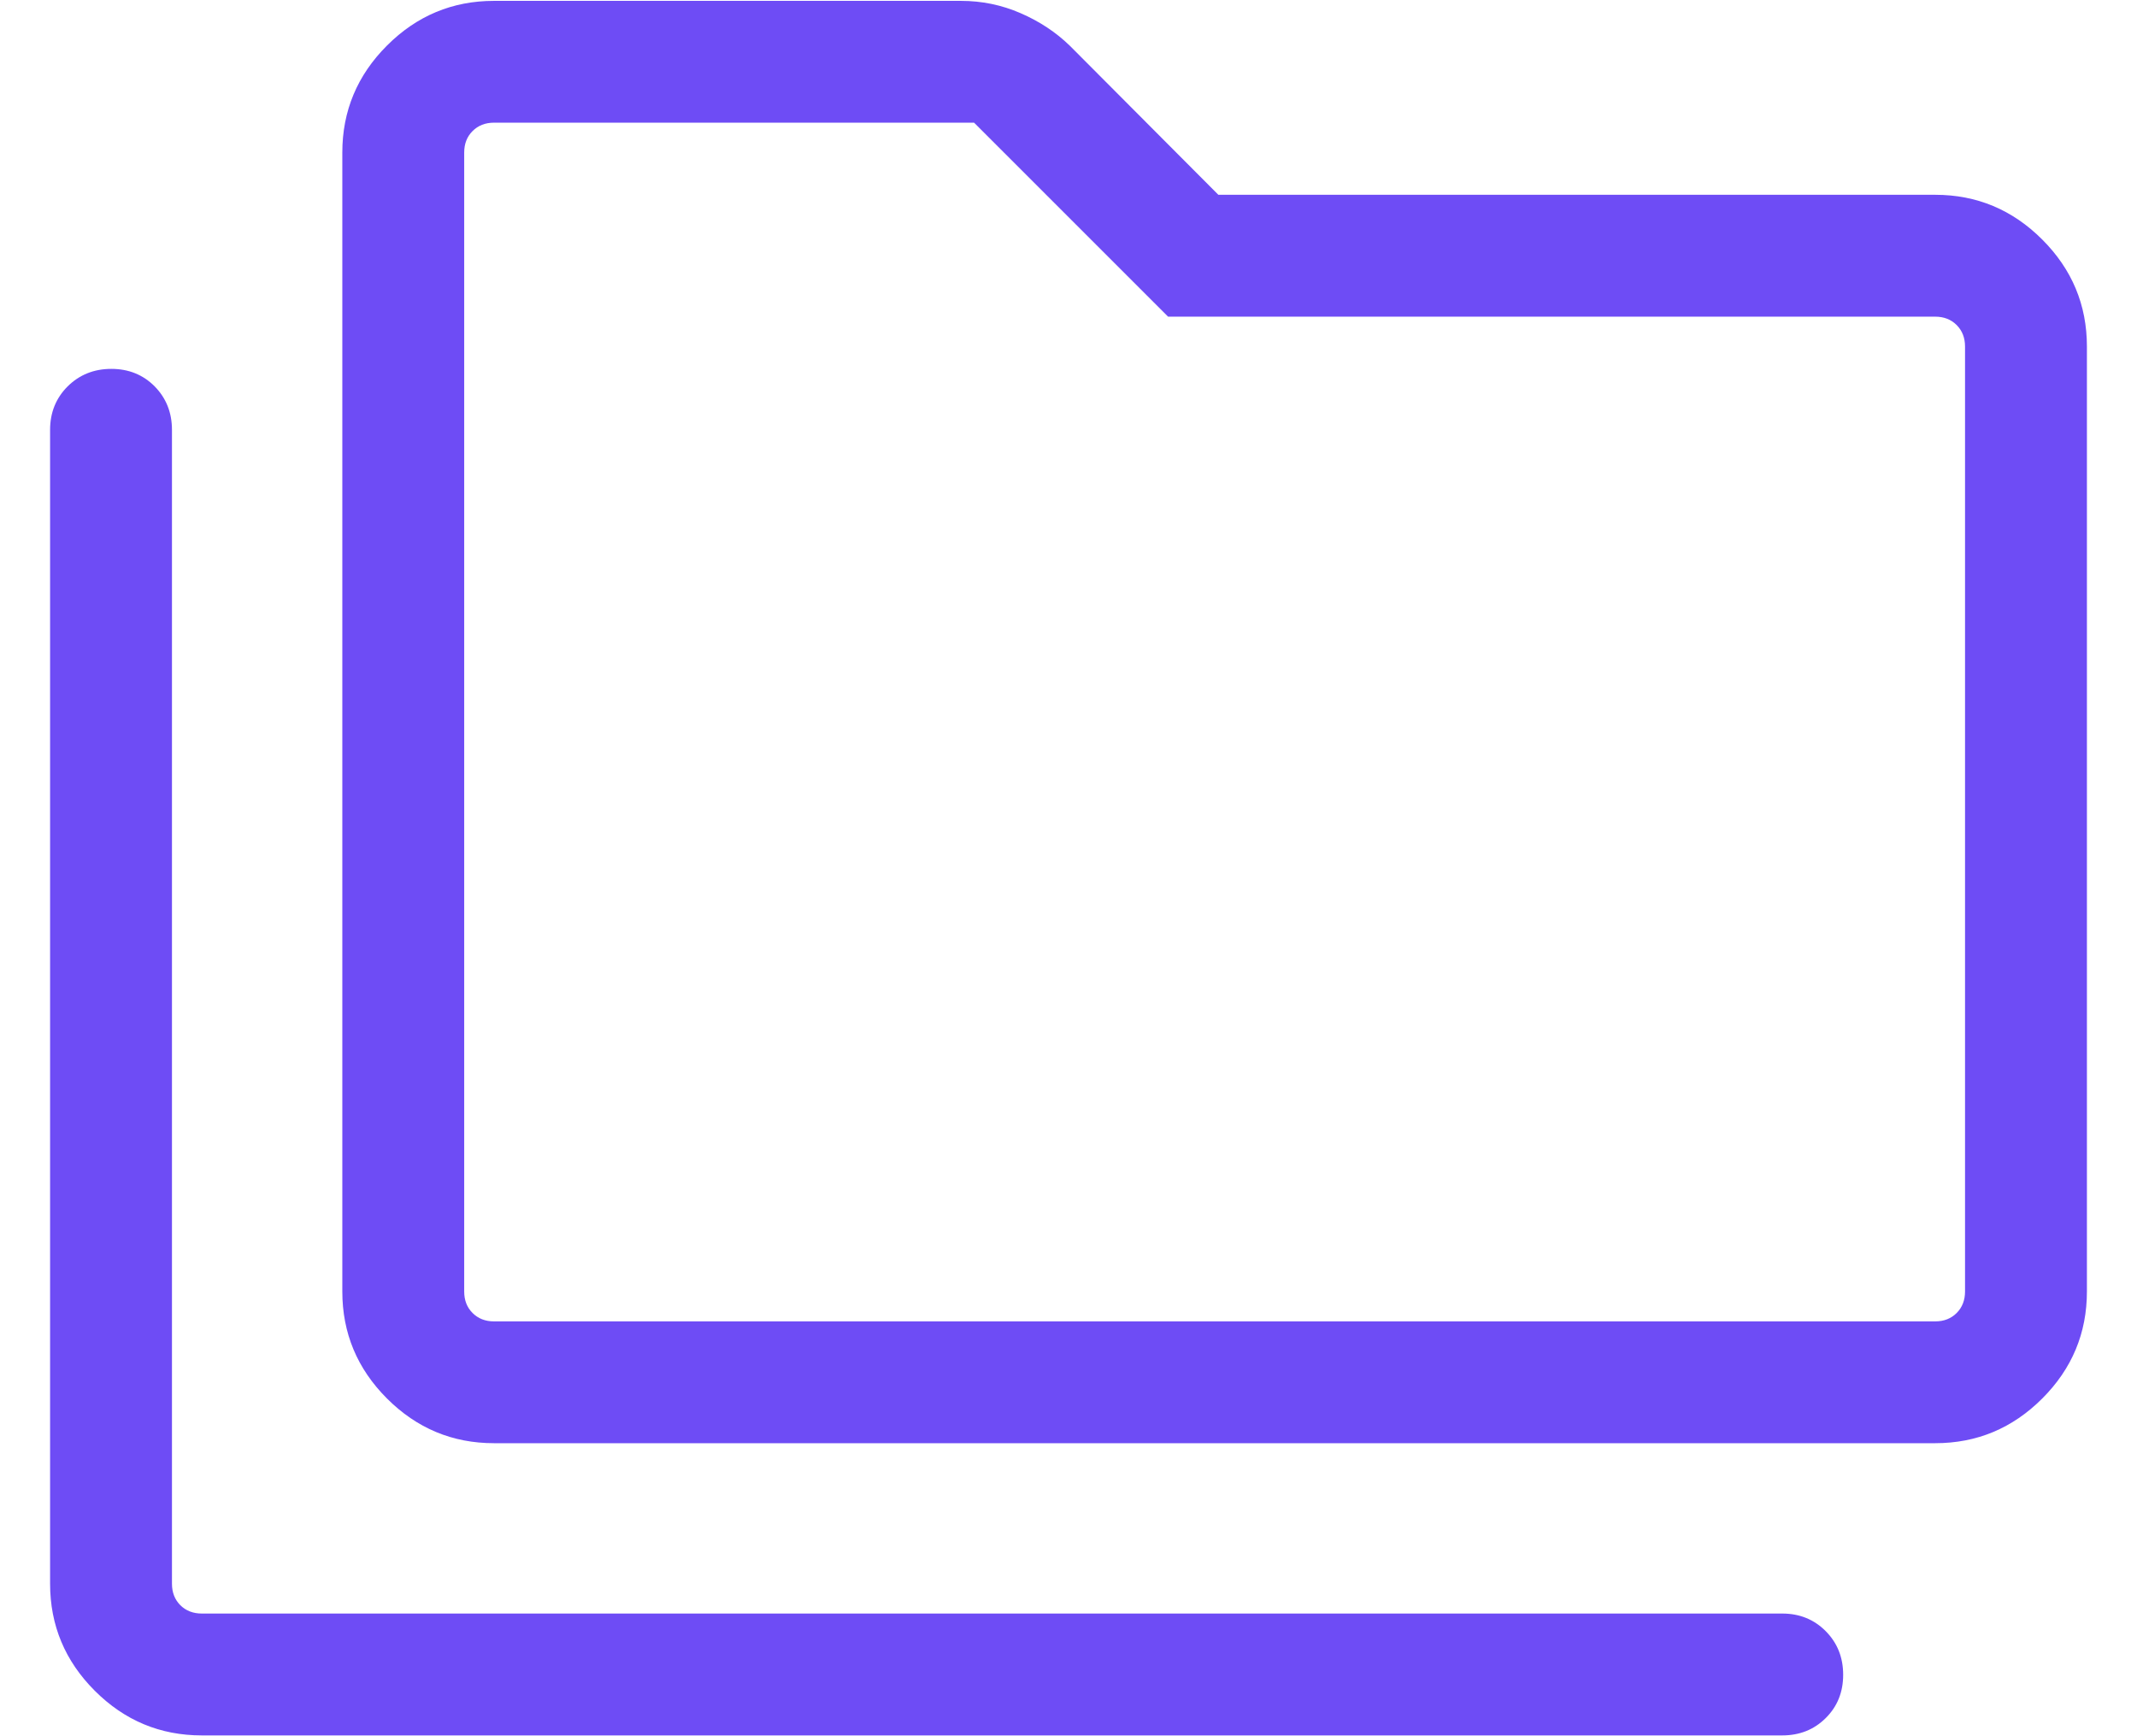 <svg width="32" height="26" viewBox="0 0 32 26" fill="none" xmlns="http://www.w3.org/2000/svg">
<path id="Vector" d="M3.022 25.988C2.399 25.988 1.865 25.765 1.419 25.319C0.973 24.873 0.75 24.338 0.75 23.716V6.437C0.75 6.178 0.838 5.961 1.013 5.786C1.189 5.612 1.407 5.524 1.667 5.524C1.927 5.524 2.143 5.612 2.316 5.786C2.488 5.961 2.575 6.178 2.575 6.437V23.716C2.575 23.847 2.617 23.954 2.7 24.038C2.784 24.121 2.891 24.163 3.022 24.163H26.688C26.947 24.163 27.164 24.251 27.338 24.426C27.513 24.602 27.6 24.82 27.6 25.08C27.6 25.34 27.513 25.556 27.338 25.729C27.164 25.902 26.947 25.988 26.688 25.988H3.022ZM7.397 21.612C6.775 21.612 6.241 21.389 5.795 20.943C5.349 20.497 5.126 19.963 5.126 19.34V2.284C5.126 1.662 5.349 1.128 5.795 0.682C6.241 0.236 6.775 0.013 7.397 0.013H14.39C14.702 0.013 14.999 0.074 15.282 0.197C15.566 0.32 15.812 0.483 16.02 0.685L18.244 2.917H28.978C29.601 2.917 30.135 3.141 30.581 3.587C31.027 4.033 31.25 4.567 31.25 5.189V19.34C31.25 19.963 31.027 20.497 30.581 20.943C30.135 21.389 29.601 21.612 28.978 21.612H7.397ZM7.397 19.788H28.978C29.109 19.788 29.216 19.746 29.3 19.662C29.383 19.578 29.425 19.471 29.425 19.34V5.189C29.425 5.059 29.383 4.952 29.3 4.868C29.216 4.784 29.109 4.742 28.978 4.742H17.491L14.586 1.837H7.397C7.267 1.837 7.16 1.879 7.076 1.963C6.992 2.047 6.951 2.154 6.951 2.284V19.34C6.951 19.471 6.992 19.578 7.076 19.662C7.16 19.746 7.267 19.788 7.397 19.788Z" fill="#6E4CF5"/>
</svg>
